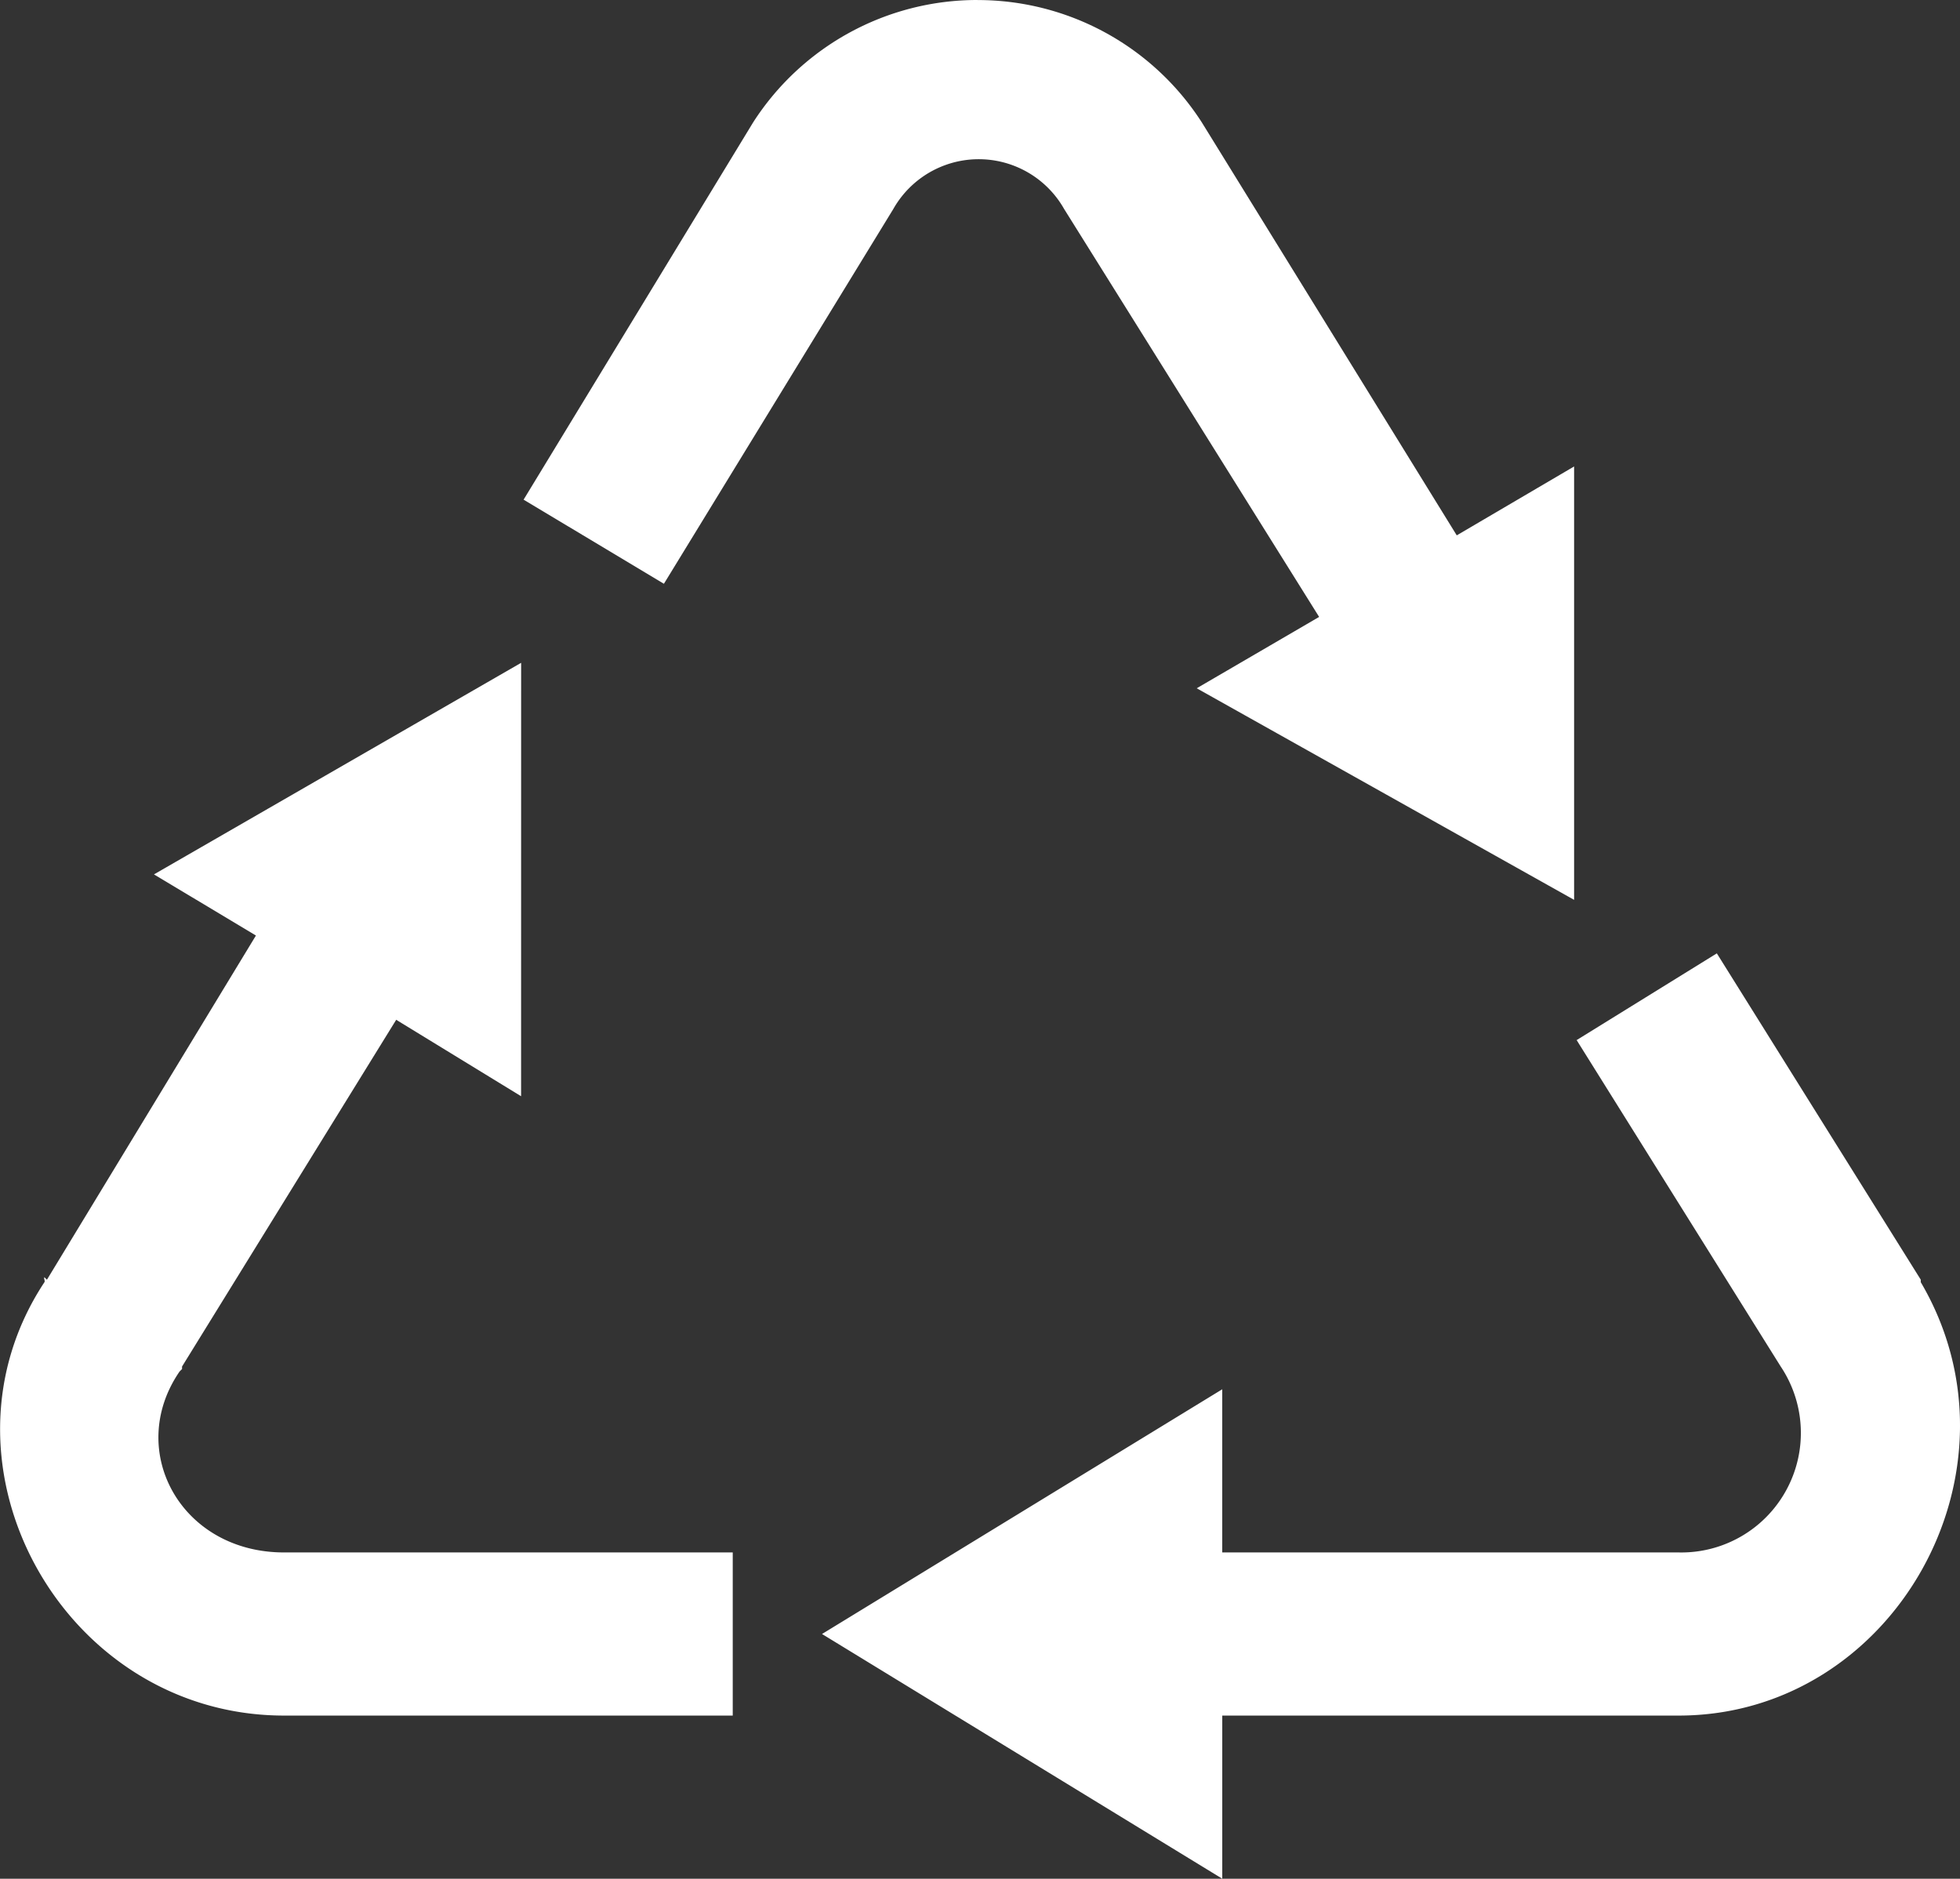 <svg xmlns="http://www.w3.org/2000/svg" width="78" height="74.776" viewBox="0 0 78 74.776"><rect x="0" y="0" width="78" height="74.776" fill="#333333" stroke="none"/><path d="M43.421,4.465a10.6,10.6,0,0,0-8.929,4.872L25.358,24.352,30.942,27.7,40.07,12.785a3.906,3.906,0,0,1,6.8,0L57.017,29.019l-4.872,2.84L67.164,40.28V23.031l-4.67,2.742L52.35,9.339a10.6,10.6,0,0,0-8.929-4.872ZM25.26,30.846,10.648,39.267,14.706,41.7,6.388,55.4l-.1-.1c-.035.063.038.139,0,.2-4.779,7.241.742,17.247,9.541,17.247H33.681V66.254H15.825c-4.11,0-6.315-4.058-4.159-7.2l.1-.1v-.1l8.522-13.8,4.97,3.042ZM72.844,42.41l-5.579,3.452,8.118,12.987a4.758,4.758,0,0,1-4.058,7.405H53.161V59.76L37.234,69.5l15.928,9.74V72.747H71.323c8.56,0,14.052-9.74,9.636-17.25v-.1Z" transform="translate(-4.521 -4.465)" fill="#fff"/></svg>